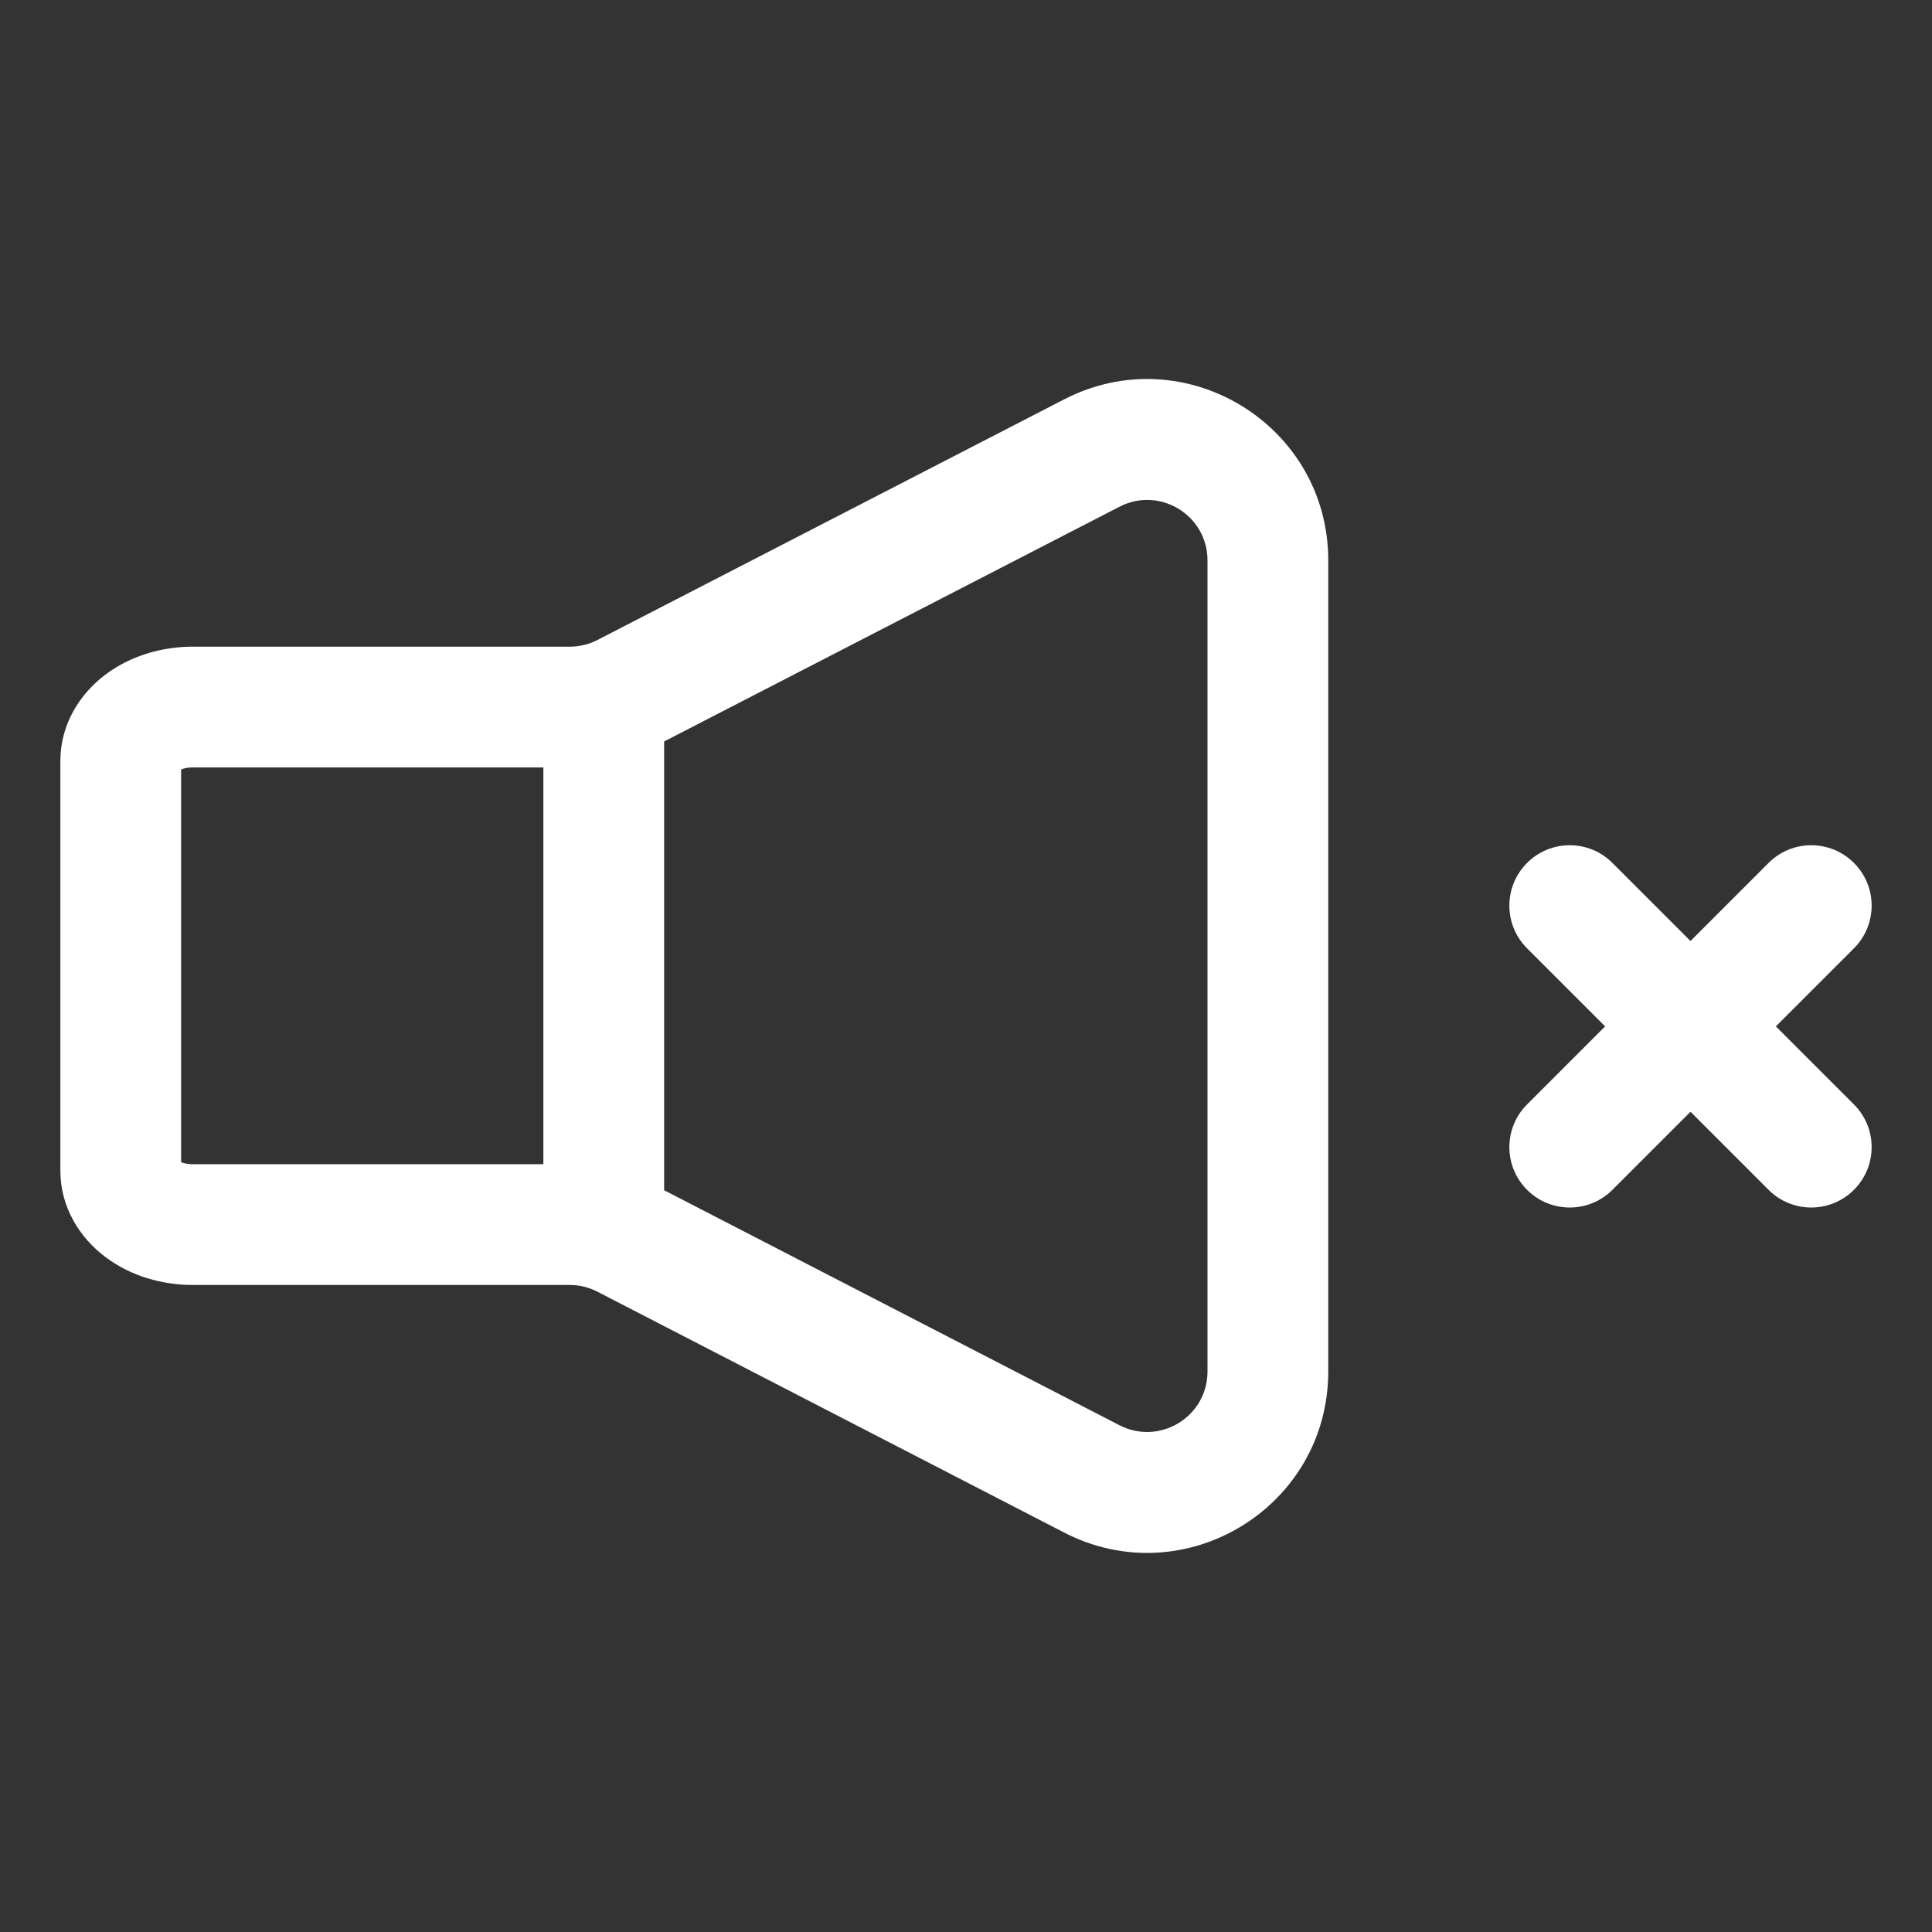 <svg width="32" height="32" viewBox="0 0 32 32" fill="none" xmlns="http://www.w3.org/2000/svg">
<rect x="0" y="0" width="32" height="32" fill="#333333" stroke="none"/>
<path fill-rule="evenodd" clip-rule="evenodd" d="M20 9.281C20 8.533 19.207 8.049 18.542 8.393L11 12.281V19.714L18.541 23.606C19.207 23.949 20 23.466 20 22.717V9.281ZM9 19.283V12.711H3.188C3.106 12.711 3.042 12.727 3 12.745V19.25C3.042 19.267 3.106 19.283 3.188 19.283H9ZM17.625 6.615C19.622 5.585 22 7.035 22 9.281V22.717C22 24.964 19.621 26.414 17.624 25.383L9.896 21.395C9.754 21.322 9.597 21.283 9.437 21.283H3.188C2.686 21.283 2.165 21.136 1.747 20.821C1.323 20.503 1 20 1 19.391V12.604C1 11.994 1.323 11.492 1.747 11.173C2.165 10.859 2.686 10.711 3.188 10.711H9.438C9.597 10.711 9.754 10.673 9.896 10.6L17.625 6.615ZM25.293 14.293C25.683 13.902 26.317 13.902 26.707 14.293L28 15.586L29.293 14.293C29.683 13.902 30.317 13.902 30.707 14.293C31.098 14.683 31.098 15.317 30.707 15.707L29.414 17L30.707 18.293C31.098 18.683 31.098 19.317 30.707 19.707C30.317 20.098 29.683 20.098 29.293 19.707L28 18.414L26.707 19.707C26.317 20.098 25.683 20.098 25.293 19.707C24.902 19.317 24.902 18.683 25.293 18.293L26.586 17L25.293 15.707C24.902 15.317 24.902 14.683 25.293 14.293Z" fill="white"/>
</svg>
